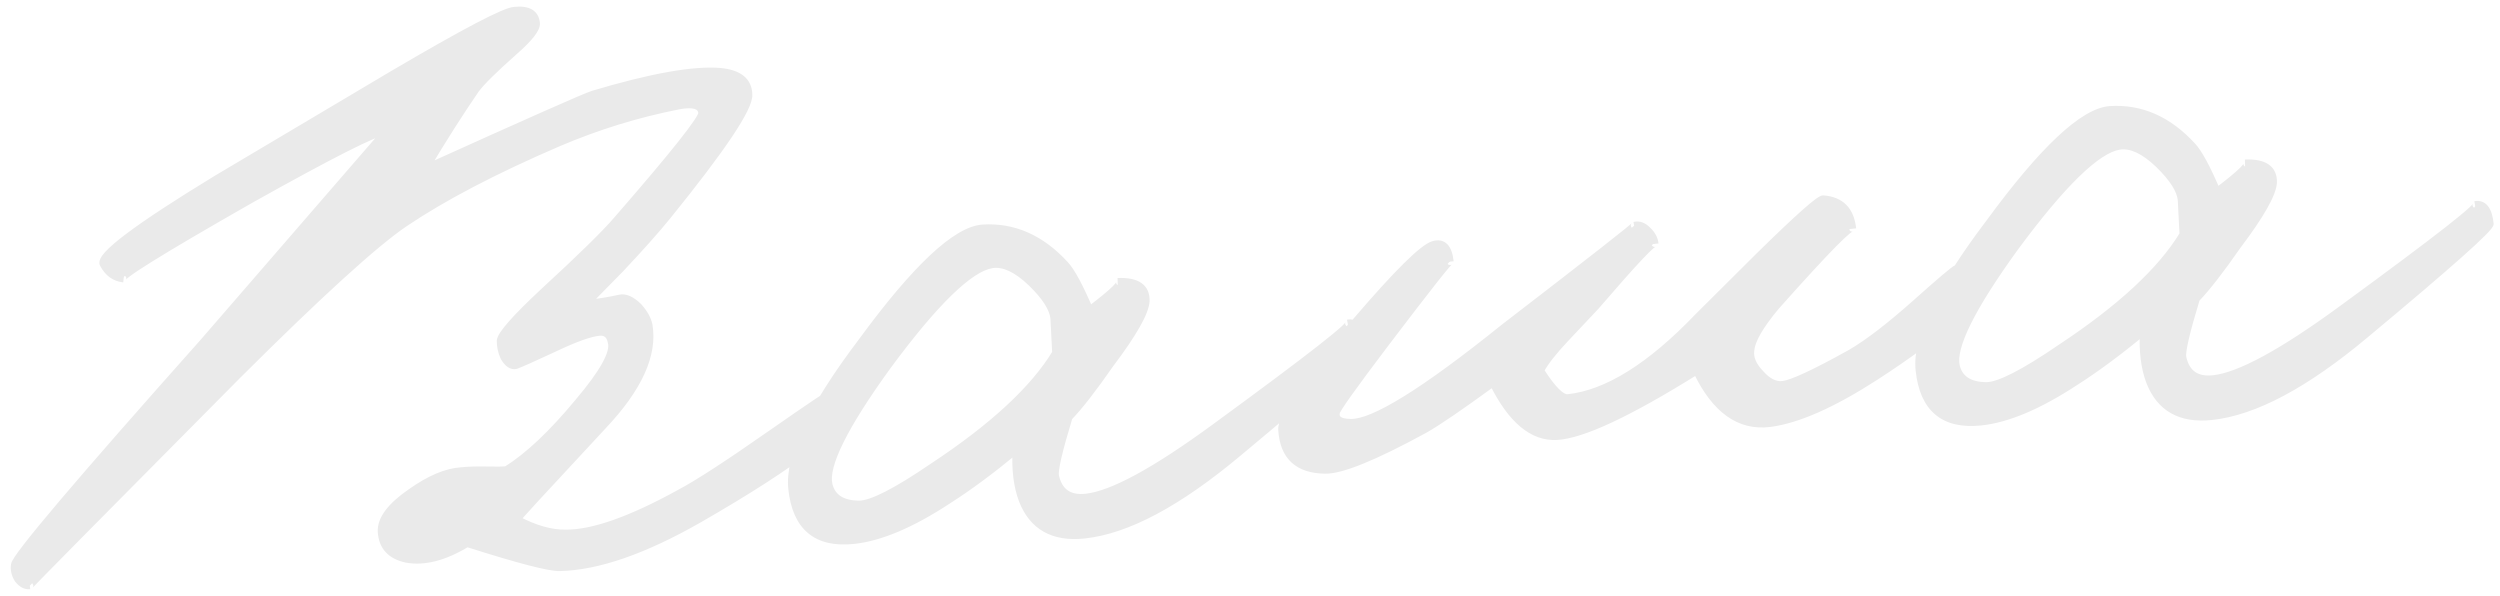 <?xml version="1.0" encoding="UTF-8"?> <svg xmlns="http://www.w3.org/2000/svg" width="214" height="51" viewBox="0 0 214 51" fill="none"><mask id="path-1-outside-1_585_2" maskUnits="userSpaceOnUse" x="-3.832" y="-17.037" width="219.153" height="73.194" fill="black"><rect fill="white" x="-3.832" y="-17.037" width="219.153" height="73.194"></rect><path d="M72.352 34.593C72.477 36.296 68.317 39.576 59.872 44.432C55.168 47.125 51.184 48.509 47.92 48.584C47.066 48.62 44.42 47.933 39.981 46.522C38.066 47.689 36.344 48.138 34.814 47.87C33.443 47.585 32.718 46.803 32.637 45.525C32.578 44.458 33.425 43.324 35.175 42.121C36.772 40.987 38.21 40.38 39.488 40.3C40.072 40.239 40.794 40.216 41.653 40.233C42.513 40.25 43.076 40.245 43.341 40.217C45.203 39.056 47.252 37.124 49.489 34.422C51.636 31.891 52.583 30.182 52.329 29.297C52.209 28.666 51.857 28.382 51.274 28.443C50.478 28.527 49.212 28.981 47.475 29.807C45.532 30.709 44.431 31.2 44.171 31.281C43.806 31.373 43.459 31.141 43.133 30.586C42.924 30.125 42.82 29.653 42.823 29.17C42.874 28.629 44.095 27.24 46.488 25.004C49.715 22.037 51.83 19.965 52.833 18.787C57.713 13.18 60.129 10.137 60.078 9.66C60.011 9.023 59.347 8.825 58.085 9.065C54.565 9.757 51.137 10.814 47.801 12.237C42.362 14.579 37.99 16.861 34.685 19.086C32.13 20.802 27.333 25.167 20.295 32.182C8.415 44.156 2.501 50.14 2.554 50.134C2.183 50.173 1.842 49.995 1.532 49.598C1.276 49.196 1.178 48.777 1.239 48.342C1.326 47.636 6.718 41.277 17.414 29.267L33.053 11.213C32.151 11.308 28.282 13.27 21.444 17.099C13.602 21.57 9.978 23.828 10.573 23.872C9.814 23.791 9.233 23.37 8.831 22.607C8.488 21.893 11.718 19.462 18.522 15.315L33.665 6.322C39.776 2.731 43.233 0.919 44.034 0.889C45.201 0.766 45.829 1.129 45.918 1.978C45.968 2.455 45.33 3.273 44.004 4.431C42.287 5.952 41.194 7.033 40.725 7.672C39.376 9.637 37.949 11.878 36.444 14.396C45.249 10.414 50.015 8.304 50.741 8.067C55.732 6.577 59.364 5.927 61.637 6.117C63.261 6.268 64.082 6.933 64.099 8.111C64.163 9.23 61.845 12.692 57.146 18.495C56.197 19.667 54.853 21.176 53.117 23.021L50.21 25.981C51.218 25.875 52.167 25.721 53.058 25.52C53.53 25.417 54.064 25.656 54.661 26.237C55.147 26.776 55.444 27.307 55.553 27.832C55.98 30.361 54.673 33.234 51.632 36.449C46.428 42.037 43.974 44.708 44.27 44.463C45.802 45.267 47.184 45.658 48.415 45.636C50.724 45.661 53.982 44.515 58.189 42.195C59.713 41.392 62.324 39.696 66.02 37.109C69.368 34.773 71.121 33.596 71.28 33.58C71.911 33.46 72.268 33.798 72.352 34.593ZM116.655 29.293C116.694 29.665 113.138 32.827 105.988 38.78C100.862 43.073 96.469 45.412 92.809 45.796C90.157 46.075 88.39 45.081 87.509 42.814C87.062 41.628 86.885 40.198 86.978 38.526C84.906 40.245 82.966 41.683 81.156 42.838C78.046 44.881 75.351 46.023 73.07 46.262C69.888 46.597 68.123 45.12 67.778 41.831C67.488 39.073 69.486 34.868 73.772 29.215C78.368 22.941 81.809 19.71 84.095 19.523C86.759 19.351 89.12 20.389 91.18 22.64C91.724 23.226 92.423 24.52 93.277 26.522C95.413 24.903 96.213 24.095 95.677 24.098C97.332 24.031 98.142 24.589 98.105 25.773C98.047 26.744 97.029 28.541 95.052 31.162C93.561 33.303 92.38 34.821 91.509 35.717C90.632 38.598 90.245 40.274 90.348 40.746C90.652 42.108 91.52 42.714 92.952 42.564C95.18 42.33 98.858 40.334 103.987 36.577C112.304 30.502 116.094 27.529 115.357 27.66C116.094 27.529 116.527 28.073 116.655 29.293ZM90.216 27.246C90.127 26.397 89.485 25.392 88.29 24.23C87.037 23.022 85.909 22.497 84.907 22.656C83.009 22.962 80.041 25.848 76.004 31.314C72.256 36.48 70.575 39.875 70.96 41.497C71.237 42.594 72.099 43.147 73.548 43.155C74.62 43.15 76.732 42.07 79.884 39.915C84.999 36.535 88.493 33.299 90.366 30.206L90.216 27.246ZM169.054 24.269C169.216 25.807 166.385 28.464 160.561 32.24C156.895 34.61 153.872 35.946 151.491 36.25C148.897 36.576 146.809 35.08 145.227 31.76C139.439 35.372 135.453 37.239 133.267 37.361C131.187 37.472 129.364 35.948 127.799 32.788C124.959 34.856 123.008 36.187 121.944 36.782C117.684 39.106 114.856 40.261 113.46 40.247C111.098 40.227 109.851 39.072 109.717 36.78C109.647 35.607 111.786 32.486 116.134 27.418C119.621 23.351 121.807 21.19 122.692 20.937C123.524 20.688 124.004 21.174 124.132 22.394C124.116 22.235 122.27 24.574 118.595 29.411C115.77 33.14 114.368 35.111 114.39 35.323C114.287 35.87 114.692 36.15 115.605 36.161C117.542 36.225 121.922 33.513 128.746 28.023C136.337 22.184 140.053 19.273 139.894 19.289C140.313 19.192 140.704 19.338 141.067 19.729C141.424 20.067 141.625 20.448 141.669 20.872C141.636 20.554 139.947 22.341 136.602 26.232C136.216 26.648 135.348 27.57 133.997 28.999C132.983 30.071 132.274 30.977 131.869 31.716C132.896 33.325 133.675 34.101 134.205 34.045C137.547 33.694 141.271 31.372 145.378 27.079L150.622 21.862C153.928 18.619 155.742 17.007 156.066 17.027C157.579 17.136 158.419 17.986 158.587 19.577C158.542 19.153 156.361 21.366 152.045 26.217C150.663 27.864 149.937 29.12 149.867 29.986C149.775 30.639 150.059 31.306 150.721 31.987C151.329 32.674 151.952 32.984 152.588 32.917C153.384 32.834 155.327 31.932 158.417 30.213C159.883 29.362 161.744 27.933 164 25.926C166.108 24.042 167.265 23.062 167.472 22.987C168.399 22.622 168.926 23.049 169.054 24.269ZM213.155 19.151C213.194 19.522 209.638 22.684 202.488 28.638C197.362 32.931 192.969 35.269 189.309 35.654C186.657 35.932 184.89 34.938 184.008 32.672C183.562 31.485 183.385 30.056 183.477 28.384C181.406 30.103 179.465 31.54 177.656 32.696C174.546 34.739 171.85 35.88 169.57 36.12C166.387 36.454 164.623 34.977 164.278 31.689C163.988 28.93 165.986 24.725 170.272 19.073C174.868 12.798 178.309 9.567 180.595 9.381C183.258 9.208 185.62 10.247 187.68 12.497C188.224 13.084 188.923 14.378 189.777 16.379C191.913 14.761 192.713 13.953 192.177 13.955C193.832 13.888 194.642 14.447 194.605 15.63C194.546 16.602 193.529 18.398 191.552 21.019C190.061 23.16 188.88 24.679 188.008 25.575C187.131 28.455 186.744 30.132 186.848 30.603C187.152 31.966 188.02 32.572 189.452 32.421C191.68 32.187 195.358 30.192 200.487 26.435C208.804 20.359 212.594 17.387 211.857 17.518C212.594 17.387 213.026 17.931 213.155 19.151ZM186.716 17.103C186.627 16.255 185.985 15.249 184.79 14.088C183.537 12.879 182.409 12.354 181.407 12.513C179.509 12.82 176.541 15.706 172.503 21.171C168.756 26.338 167.075 29.732 167.46 31.354C167.736 32.451 168.599 33.004 170.048 33.013C171.119 33.007 173.232 31.927 176.384 29.773C181.498 26.393 184.992 23.157 186.866 20.064L186.716 17.103Z"></path></mask><path d="M72.352 34.593C72.477 36.296 68.317 39.576 59.872 44.432C55.168 47.125 51.184 48.509 47.92 48.584C47.066 48.62 44.42 47.933 39.981 46.522C38.066 47.689 36.344 48.138 34.814 47.87C33.443 47.585 32.718 46.803 32.637 45.525C32.578 44.458 33.425 43.324 35.175 42.121C36.772 40.987 38.21 40.38 39.488 40.3C40.072 40.239 40.794 40.216 41.653 40.233C42.513 40.25 43.076 40.245 43.341 40.217C45.203 39.056 47.252 37.124 49.489 34.422C51.636 31.891 52.583 30.182 52.329 29.297C52.209 28.666 51.857 28.382 51.274 28.443C50.478 28.527 49.212 28.981 47.475 29.807C45.532 30.709 44.431 31.2 44.171 31.281C43.806 31.373 43.459 31.141 43.133 30.586C42.924 30.125 42.82 29.653 42.823 29.17C42.874 28.629 44.095 27.24 46.488 25.004C49.715 22.037 51.83 19.965 52.833 18.787C57.713 13.18 60.129 10.137 60.078 9.66C60.011 9.023 59.347 8.825 58.085 9.065C54.565 9.757 51.137 10.814 47.801 12.237C42.362 14.579 37.99 16.861 34.685 19.086C32.13 20.802 27.333 25.167 20.295 32.182C8.415 44.156 2.501 50.14 2.554 50.134C2.183 50.173 1.842 49.995 1.532 49.598C1.276 49.196 1.178 48.777 1.239 48.342C1.326 47.636 6.718 41.277 17.414 29.267L33.053 11.213C32.151 11.308 28.282 13.27 21.444 17.099C13.602 21.57 9.978 23.828 10.573 23.872C9.814 23.791 9.233 23.37 8.831 22.607C8.488 21.893 11.718 19.462 18.522 15.315L33.665 6.322C39.776 2.731 43.233 0.919 44.034 0.889C45.201 0.766 45.829 1.129 45.918 1.978C45.968 2.455 45.33 3.273 44.004 4.431C42.287 5.952 41.194 7.033 40.725 7.672C39.376 9.637 37.949 11.878 36.444 14.396C45.249 10.414 50.015 8.304 50.741 8.067C55.732 6.577 59.364 5.927 61.637 6.117C63.261 6.268 64.082 6.933 64.099 8.111C64.163 9.23 61.845 12.692 57.146 18.495C56.197 19.667 54.853 21.176 53.117 23.021L50.21 25.981C51.218 25.875 52.167 25.721 53.058 25.52C53.53 25.417 54.064 25.656 54.661 26.237C55.147 26.776 55.444 27.307 55.553 27.832C55.98 30.361 54.673 33.234 51.632 36.449C46.428 42.037 43.974 44.708 44.27 44.463C45.802 45.267 47.184 45.658 48.415 45.636C50.724 45.661 53.982 44.515 58.189 42.195C59.713 41.392 62.324 39.696 66.02 37.109C69.368 34.773 71.121 33.596 71.28 33.58C71.911 33.46 72.268 33.798 72.352 34.593ZM116.655 29.293C116.694 29.665 113.138 32.827 105.988 38.78C100.862 43.073 96.469 45.412 92.809 45.796C90.157 46.075 88.39 45.081 87.509 42.814C87.062 41.628 86.885 40.198 86.978 38.526C84.906 40.245 82.966 41.683 81.156 42.838C78.046 44.881 75.351 46.023 73.07 46.262C69.888 46.597 68.123 45.12 67.778 41.831C67.488 39.073 69.486 34.868 73.772 29.215C78.368 22.941 81.809 19.71 84.095 19.523C86.759 19.351 89.12 20.389 91.18 22.64C91.724 23.226 92.423 24.52 93.277 26.522C95.413 24.903 96.213 24.095 95.677 24.098C97.332 24.031 98.142 24.589 98.105 25.773C98.047 26.744 97.029 28.541 95.052 31.162C93.561 33.303 92.38 34.821 91.509 35.717C90.632 38.598 90.245 40.274 90.348 40.746C90.652 42.108 91.52 42.714 92.952 42.564C95.18 42.33 98.858 40.334 103.987 36.577C112.304 30.502 116.094 27.529 115.357 27.66C116.094 27.529 116.527 28.073 116.655 29.293ZM90.216 27.246C90.127 26.397 89.485 25.392 88.29 24.23C87.037 23.022 85.909 22.497 84.907 22.656C83.009 22.962 80.041 25.848 76.004 31.314C72.256 36.48 70.575 39.875 70.96 41.497C71.237 42.594 72.099 43.147 73.548 43.155C74.62 43.15 76.732 42.07 79.884 39.915C84.999 36.535 88.493 33.299 90.366 30.206L90.216 27.246ZM169.054 24.269C169.216 25.807 166.385 28.464 160.561 32.24C156.895 34.61 153.872 35.946 151.491 36.25C148.897 36.576 146.809 35.08 145.227 31.76C139.439 35.372 135.453 37.239 133.267 37.361C131.187 37.472 129.364 35.948 127.799 32.788C124.959 34.856 123.008 36.187 121.944 36.782C117.684 39.106 114.856 40.261 113.46 40.247C111.098 40.227 109.851 39.072 109.717 36.78C109.647 35.607 111.786 32.486 116.134 27.418C119.621 23.351 121.807 21.19 122.692 20.937C123.524 20.688 124.004 21.174 124.132 22.394C124.116 22.235 122.27 24.574 118.595 29.411C115.77 33.14 114.368 35.111 114.39 35.323C114.287 35.87 114.692 36.15 115.605 36.161C117.542 36.225 121.922 33.513 128.746 28.023C136.337 22.184 140.053 19.273 139.894 19.289C140.313 19.192 140.704 19.338 141.067 19.729C141.424 20.067 141.625 20.448 141.669 20.872C141.636 20.554 139.947 22.341 136.602 26.232C136.216 26.648 135.348 27.57 133.997 28.999C132.983 30.071 132.274 30.977 131.869 31.716C132.896 33.325 133.675 34.101 134.205 34.045C137.547 33.694 141.271 31.372 145.378 27.079L150.622 21.862C153.928 18.619 155.742 17.007 156.066 17.027C157.579 17.136 158.419 17.986 158.587 19.577C158.542 19.153 156.361 21.366 152.045 26.217C150.663 27.864 149.937 29.12 149.867 29.986C149.775 30.639 150.059 31.306 150.721 31.987C151.329 32.674 151.952 32.984 152.588 32.917C153.384 32.834 155.327 31.932 158.417 30.213C159.883 29.362 161.744 27.933 164 25.926C166.108 24.042 167.265 23.062 167.472 22.987C168.399 22.622 168.926 23.049 169.054 24.269ZM213.155 19.151C213.194 19.522 209.638 22.684 202.488 28.638C197.362 32.931 192.969 35.269 189.309 35.654C186.657 35.932 184.89 34.938 184.008 32.672C183.562 31.485 183.385 30.056 183.477 28.384C181.406 30.103 179.465 31.54 177.656 32.696C174.546 34.739 171.85 35.88 169.57 36.12C166.387 36.454 164.623 34.977 164.278 31.689C163.988 28.93 165.986 24.725 170.272 19.073C174.868 12.798 178.309 9.567 180.595 9.381C183.258 9.208 185.62 10.247 187.68 12.497C188.224 13.084 188.923 14.378 189.777 16.379C191.913 14.761 192.713 13.953 192.177 13.955C193.832 13.888 194.642 14.447 194.605 15.63C194.546 16.602 193.529 18.398 191.552 21.019C190.061 23.16 188.88 24.679 188.008 25.575C187.131 28.455 186.744 30.132 186.848 30.603C187.152 31.966 188.02 32.572 189.452 32.421C191.68 32.187 195.358 30.192 200.487 26.435C208.804 20.359 212.594 17.387 211.857 17.518C212.594 17.387 213.026 17.931 213.155 19.151ZM186.716 17.103C186.627 16.255 185.985 15.249 184.79 14.088C183.537 12.879 182.409 12.354 181.407 12.513C179.509 12.82 176.541 15.706 172.503 21.171C168.756 26.338 167.075 29.732 167.46 31.354C167.736 32.451 168.599 33.004 170.048 33.013C171.119 33.007 173.232 31.927 176.384 29.773C181.498 26.393 184.992 23.157 186.866 20.064L186.716 17.103Z" fill="#EAEAEA"></path><path d="M72.352 34.593L72.651 34.571L72.65 34.562L72.352 34.593ZM59.872 44.432L60.021 44.692L60.022 44.692L59.872 44.432ZM47.92 48.584L47.914 48.284L47.908 48.284L47.92 48.584ZM39.981 46.522L40.072 46.236L39.942 46.195L39.825 46.266L39.981 46.522ZM34.814 47.87L34.753 48.164L34.762 48.165L34.814 47.87ZM32.637 45.525L32.337 45.541L32.338 45.544L32.637 45.525ZM35.175 42.121L35.345 42.368L35.349 42.365L35.175 42.121ZM39.488 40.3L39.507 40.599L39.52 40.598L39.488 40.3ZM41.653 40.233L41.647 40.533L41.647 40.533L41.653 40.233ZM43.341 40.217L43.372 40.515L43.441 40.508L43.499 40.471L43.341 40.217ZM49.489 34.422L49.26 34.228L49.258 34.231L49.489 34.422ZM52.329 29.297L52.034 29.353L52.036 29.367L52.04 29.38L52.329 29.297ZM47.475 29.807L47.602 30.08L47.604 30.078L47.475 29.807ZM44.171 31.281L44.245 31.572L44.253 31.57L44.261 31.567L44.171 31.281ZM43.133 30.586L42.86 30.71L42.866 30.724L42.874 30.738L43.133 30.586ZM42.823 29.17L42.525 29.142L42.523 29.155L42.523 29.168L42.823 29.17ZM46.488 25.004L46.285 24.784L46.283 24.785L46.488 25.004ZM52.833 18.787L52.606 18.59L52.604 18.593L52.833 18.787ZM58.085 9.065L58.029 8.77L58.028 8.77L58.085 9.065ZM47.801 12.237L47.683 11.961L47.682 11.962L47.801 12.237ZM34.685 19.086L34.852 19.335L34.852 19.335L34.685 19.086ZM20.295 32.182L20.083 31.969L20.082 31.97L20.295 32.182ZM1.532 49.598L1.28 49.76L1.287 49.772L1.296 49.783L1.532 49.598ZM1.239 48.342L1.537 48.384L1.537 48.379L1.239 48.342ZM17.414 29.267L17.638 29.466L17.641 29.463L17.414 29.267ZM33.053 11.213L33.279 11.41L33.777 10.835L33.021 10.915L33.053 11.213ZM21.444 17.099L21.298 16.837L21.296 16.838L21.444 17.099ZM10.573 23.872L10.55 24.171L10.605 23.574L10.573 23.872ZM8.831 22.607L8.56 22.737L8.566 22.747L8.831 22.607ZM18.522 15.315L18.369 15.056L18.366 15.058L18.522 15.315ZM33.665 6.322L33.513 6.064L33.512 6.064L33.665 6.322ZM44.034 0.889L44.045 1.189L44.055 1.188L44.065 1.187L44.034 0.889ZM44.004 4.431L43.806 4.205L43.805 4.207L44.004 4.431ZM40.725 7.672L40.483 7.494L40.477 7.502L40.725 7.672ZM36.444 14.396L36.187 14.242L35.695 15.064L36.568 14.669L36.444 14.396ZM50.741 8.067L50.655 7.779L50.648 7.782L50.741 8.067ZM61.637 6.117L61.664 5.819L61.662 5.818L61.637 6.117ZM64.099 8.111L63.798 8.115L63.799 8.128L64.099 8.111ZM57.146 18.495L56.913 18.306L56.913 18.306L57.146 18.495ZM53.117 23.021L53.331 23.231L53.335 23.226L53.117 23.021ZM50.21 25.981L49.996 25.77L49.411 26.366L50.242 26.279L50.21 25.981ZM53.058 25.52L52.994 25.227L52.992 25.228L53.058 25.52ZM54.661 26.237L54.884 26.036L54.878 26.029L54.871 26.022L54.661 26.237ZM55.553 27.832L55.849 27.782L55.847 27.771L55.553 27.832ZM51.632 36.449L51.414 36.243L51.413 36.245L51.632 36.449ZM44.27 44.463L44.409 44.197L44.232 44.104L44.078 44.232L44.27 44.463ZM48.415 45.636L48.418 45.336L48.41 45.336L48.415 45.636ZM58.189 42.195L58.049 41.93L58.044 41.933L58.189 42.195ZM66.02 37.109L65.849 36.863L65.848 36.863L66.02 37.109ZM71.28 33.58L71.311 33.878L71.324 33.877L71.336 33.874L71.28 33.58ZM72.053 34.615C72.075 34.921 71.903 35.368 71.409 35.977C70.925 36.575 70.172 37.281 69.14 38.094C67.078 39.721 63.941 41.746 59.722 44.172L60.022 44.692C64.248 42.261 67.414 40.219 69.512 38.566C70.559 37.74 71.351 37.003 71.876 36.355C72.391 35.719 72.691 35.117 72.651 34.571L72.053 34.615ZM59.723 44.171C55.037 46.854 51.104 48.211 47.914 48.284L47.927 48.884C51.263 48.807 55.299 47.396 60.021 44.692L59.723 44.171ZM47.908 48.284C47.73 48.292 47.432 48.261 46.999 48.18C46.571 48.101 46.028 47.976 45.37 47.805C44.055 47.464 42.289 46.941 40.072 46.236L39.891 46.808C42.112 47.514 43.889 48.04 45.22 48.386C45.885 48.559 46.442 48.687 46.889 48.77C47.33 48.852 47.684 48.894 47.933 48.883L47.908 48.284ZM39.825 46.266C37.945 47.411 36.298 47.825 34.866 47.574L34.762 48.165C36.39 48.451 38.187 47.967 40.138 46.779L39.825 46.266ZM34.875 47.576C34.232 47.442 33.771 47.199 33.462 46.866C33.155 46.535 32.973 46.09 32.936 45.506L32.338 45.544C32.381 46.237 32.603 46.823 33.022 47.274C33.439 47.723 34.026 48.012 34.753 48.164L34.875 47.576ZM32.937 45.508C32.912 45.065 33.073 44.583 33.468 44.053C33.864 43.522 34.485 42.959 35.345 42.368L35.005 41.873C34.115 42.485 33.437 43.091 32.987 43.694C32.536 44.3 32.303 44.918 32.337 45.541L32.937 45.508ZM35.349 42.365C36.922 41.249 38.306 40.675 39.507 40.599L39.469 40C38.113 40.086 36.622 40.726 35.002 41.876L35.349 42.365ZM39.52 40.598C40.087 40.539 40.795 40.516 41.647 40.533L41.659 39.933C40.792 39.916 40.057 39.938 39.457 40.001L39.52 40.598ZM41.647 40.533C42.503 40.55 43.085 40.545 43.372 40.515L43.309 39.918C43.066 39.944 42.523 39.95 41.659 39.933L41.647 40.533ZM43.499 40.471C45.4 39.286 47.474 37.327 49.72 34.614L49.258 34.231C47.031 36.921 45.005 38.825 43.182 39.962L43.499 40.471ZM49.718 34.616C50.796 33.344 51.584 32.267 52.072 31.388C52.315 30.948 52.489 30.549 52.584 30.193C52.678 29.839 52.701 29.507 52.617 29.215L52.04 29.38C52.083 29.53 52.083 29.744 52.004 30.038C51.926 30.33 51.776 30.683 51.547 31.097C51.087 31.926 50.328 32.969 49.26 34.228L49.718 34.616ZM52.623 29.241C52.556 28.885 52.414 28.58 52.164 28.377C51.909 28.171 51.589 28.108 51.242 28.145L51.305 28.741C51.542 28.716 51.689 28.765 51.786 28.844C51.888 28.926 51.982 29.079 52.034 29.353L52.623 29.241ZM51.242 28.145C50.39 28.234 49.083 28.711 47.346 29.537L47.604 30.078C49.341 29.252 50.566 28.819 51.305 28.741L51.242 28.145ZM47.349 29.535C46.378 29.986 45.618 30.333 45.07 30.578C44.512 30.827 44.191 30.96 44.082 30.994L44.261 31.567C44.411 31.52 44.771 31.368 45.314 31.126C45.867 30.879 46.63 30.53 47.602 30.08L47.349 29.535ZM44.098 30.99C44.007 31.013 43.915 31.001 43.804 30.927C43.684 30.846 43.543 30.692 43.392 30.434L42.874 30.738C43.049 31.035 43.245 31.274 43.471 31.425C43.706 31.583 43.97 31.641 44.245 31.572L44.098 30.99ZM43.406 30.462C43.214 30.038 43.121 29.61 43.123 29.172L42.523 29.168C42.52 29.697 42.633 30.212 42.86 30.71L43.406 30.462ZM43.122 29.198C43.127 29.142 43.175 29.007 43.331 28.77C43.479 28.545 43.702 28.263 44.002 27.921C44.604 27.237 45.499 26.339 46.693 25.224L46.283 24.785C45.084 25.905 44.172 26.819 43.552 27.524C43.242 27.877 43 28.183 42.83 28.44C42.668 28.686 42.544 28.928 42.525 29.142L43.122 29.198ZM46.691 25.225C49.917 22.26 52.045 20.175 53.061 18.982L52.604 18.593C51.616 19.754 49.514 21.815 46.285 24.784L46.691 25.225ZM53.059 18.984C55.5 16.179 57.328 14.013 58.54 12.486C59.145 11.723 59.6 11.116 59.903 10.666C60.053 10.442 60.17 10.25 60.249 10.094C60.289 10.017 60.322 9.942 60.344 9.872C60.365 9.807 60.386 9.72 60.377 9.628L59.78 9.691C59.777 9.659 59.785 9.652 59.773 9.687C59.764 9.717 59.745 9.761 59.714 9.823C59.651 9.947 59.55 10.116 59.405 10.331C59.116 10.761 58.672 11.354 58.07 12.113C56.866 13.629 55.046 15.787 52.606 18.59L53.059 18.984ZM60.377 9.628C60.355 9.417 60.28 9.225 60.142 9.067C60.005 8.91 59.823 8.808 59.616 8.746C59.213 8.626 58.674 8.648 58.029 8.77L58.141 9.359C58.759 9.242 59.182 9.243 59.444 9.321C59.57 9.358 59.645 9.41 59.691 9.462C59.735 9.513 59.769 9.584 59.78 9.691L60.377 9.628ZM58.028 8.77C54.486 9.466 51.038 10.53 47.683 11.961L47.918 12.513C51.235 11.098 54.644 10.047 58.143 9.359L58.028 8.77ZM47.682 11.962C42.234 14.307 37.844 16.598 34.517 18.837L34.852 19.335C38.137 17.124 42.49 14.85 47.919 12.513L47.682 11.962ZM34.517 18.837C31.934 20.572 27.117 24.959 20.083 31.969L20.506 32.394C27.55 25.375 32.326 21.032 34.852 19.335L34.517 18.837ZM20.082 31.97C14.142 37.957 9.693 42.447 6.736 45.44C5.258 46.936 4.152 48.058 3.419 48.805C3.052 49.179 2.779 49.46 2.598 49.647C2.508 49.741 2.44 49.812 2.395 49.861C2.373 49.884 2.354 49.905 2.34 49.921C2.334 49.927 2.324 49.939 2.314 49.953C2.313 49.955 2.295 49.977 2.281 50.009C2.277 50.019 2.268 50.043 2.263 50.058C2.258 50.081 2.254 50.142 2.257 50.18C2.272 50.238 2.343 50.347 2.4 50.392C2.453 50.417 2.548 50.434 2.585 50.433L2.523 49.836C2.56 49.834 2.655 49.852 2.708 49.877C2.765 49.921 2.835 50.031 2.85 50.088C2.854 50.126 2.849 50.187 2.844 50.21C2.84 50.224 2.831 50.248 2.827 50.258C2.818 50.276 2.81 50.29 2.807 50.294C2.803 50.301 2.799 50.305 2.798 50.308C2.792 50.315 2.789 50.319 2.793 50.314C2.799 50.307 2.812 50.292 2.833 50.27C2.875 50.225 2.94 50.157 3.03 50.064C3.209 49.878 3.481 49.599 3.847 49.225C4.579 48.479 5.684 47.357 7.163 45.861C10.119 42.869 14.568 38.38 20.508 32.393L20.082 31.97ZM2.523 49.836C2.289 49.861 2.04 49.76 1.769 49.413L1.296 49.783C1.645 50.229 2.077 50.486 2.585 50.433L2.523 49.836ZM1.785 49.437C1.563 49.09 1.486 48.742 1.537 48.384L0.942 48.3C0.87 48.813 0.988 49.303 1.28 49.76L1.785 49.437ZM1.537 48.379C1.535 48.394 1.537 48.37 1.583 48.284C1.623 48.208 1.685 48.107 1.77 47.979C1.941 47.722 2.195 47.376 2.536 46.936C3.217 46.058 4.23 44.826 5.577 43.237C8.27 40.061 12.29 35.471 17.638 29.466L17.19 29.067C11.841 35.073 7.818 39.667 5.119 42.849C3.771 44.44 2.751 45.68 2.062 46.569C1.718 47.012 1.453 47.372 1.271 47.646C1.18 47.782 1.106 47.902 1.053 48.003C1.005 48.093 0.954 48.202 0.942 48.305L1.537 48.379ZM17.641 29.463L33.279 11.41L32.826 11.017L17.187 29.07L17.641 29.463ZM33.021 10.915C32.743 10.944 32.292 11.104 31.701 11.359C31.097 11.619 30.308 11.996 29.339 12.488C27.398 13.472 24.718 14.922 21.298 16.837L21.591 17.36C25.008 15.447 27.681 14.001 29.61 13.023C30.575 12.534 31.351 12.163 31.939 11.91C32.541 11.65 32.911 11.53 33.084 11.511L33.021 10.915ZM21.296 16.838C17.374 19.074 14.503 20.759 12.686 21.891C11.78 22.456 11.127 22.888 10.736 23.185C10.548 23.328 10.395 23.459 10.31 23.569C10.287 23.599 10.261 23.637 10.241 23.683C10.223 23.727 10.197 23.805 10.217 23.899C10.24 24.008 10.31 24.083 10.384 24.124C10.448 24.159 10.511 24.169 10.55 24.171L10.595 23.573C10.598 23.573 10.632 23.575 10.675 23.599C10.728 23.628 10.786 23.688 10.804 23.776C10.82 23.851 10.799 23.905 10.793 23.919C10.785 23.937 10.779 23.942 10.785 23.935C10.816 23.895 10.909 23.808 11.099 23.663C11.466 23.384 12.098 22.964 13.003 22.4C14.81 21.274 17.672 19.595 21.593 17.359L21.296 16.838ZM10.605 23.574C9.959 23.505 9.459 23.154 9.096 22.468L8.566 22.747C9.007 23.585 9.668 24.077 10.541 24.171L10.605 23.574ZM9.102 22.477C9.117 22.509 9.087 22.499 9.14 22.389C9.19 22.285 9.293 22.14 9.465 21.952C9.807 21.58 10.373 21.093 11.177 20.488C12.78 19.282 15.278 17.643 18.678 15.571L18.366 15.058C14.962 17.133 12.443 18.784 10.816 20.009C10.004 20.619 9.402 21.133 9.023 21.547C8.834 21.752 8.687 21.947 8.6 22.129C8.515 22.305 8.46 22.527 8.561 22.737L9.102 22.477ZM18.675 15.572L33.818 6.58L33.512 6.064L18.369 15.057L18.675 15.572ZM33.817 6.581C36.871 4.786 39.258 3.438 40.98 2.536C41.841 2.084 42.532 1.747 43.054 1.521C43.315 1.408 43.531 1.325 43.702 1.269C43.878 1.212 43.987 1.191 44.045 1.189L44.022 0.589C43.88 0.594 43.706 0.637 43.516 0.698C43.321 0.762 43.087 0.853 42.816 0.97C42.274 1.205 41.568 1.55 40.701 2.004C38.967 2.913 36.57 4.267 33.513 6.064L33.817 6.581ZM44.065 1.187C44.621 1.129 44.995 1.193 45.23 1.329C45.445 1.453 45.583 1.661 45.62 2.009L46.216 1.946C46.164 1.446 45.943 1.048 45.53 0.809C45.137 0.582 44.613 0.526 44.002 0.59L44.065 1.187ZM45.62 2.009C45.624 2.056 45.615 2.141 45.553 2.276C45.493 2.409 45.391 2.571 45.24 2.765C44.938 3.152 44.464 3.631 43.806 4.205L44.201 4.657C44.87 4.073 45.377 3.564 45.714 3.134C45.882 2.918 46.013 2.714 46.1 2.524C46.185 2.335 46.236 2.138 46.216 1.946L45.62 2.009ZM43.805 4.207C42.091 5.725 40.974 6.825 40.483 7.494L40.967 7.849C41.414 7.24 42.482 6.18 44.203 4.656L43.805 4.207ZM40.477 7.502C39.124 9.473 37.694 11.72 36.187 14.242L36.702 14.55C38.204 12.036 39.627 9.8 40.972 7.842L40.477 7.502ZM36.568 14.669C40.97 12.678 44.362 11.156 46.744 10.101C49.136 9.042 50.49 8.465 50.834 8.352L50.648 7.782C50.266 7.907 48.874 8.502 46.501 9.553C44.117 10.608 40.723 12.132 36.32 14.123L36.568 14.669ZM50.827 8.354C55.817 6.865 59.401 6.231 61.612 6.416L61.662 5.818C59.328 5.623 55.648 6.289 50.655 7.78L50.827 8.354ZM61.609 6.416C62.392 6.489 62.936 6.682 63.282 6.962C63.614 7.231 63.791 7.604 63.799 8.115L64.398 8.107C64.389 7.44 64.147 6.891 63.66 6.496C63.184 6.111 62.506 5.897 61.664 5.819L61.609 6.416ZM63.799 8.128C63.81 8.322 63.712 8.686 63.431 9.257C63.157 9.813 62.735 10.519 62.159 11.38C61.008 13.099 59.26 15.407 56.913 18.306L57.379 18.683C59.731 15.779 61.491 13.455 62.658 11.713C63.24 10.843 63.679 10.112 63.969 9.522C64.251 8.948 64.419 8.459 64.398 8.094L63.799 8.128ZM56.913 18.306C55.97 19.47 54.633 20.972 52.898 22.815L53.335 23.226C55.074 21.379 56.423 19.864 57.379 18.683L56.913 18.306ZM52.903 22.81L49.996 25.77L50.424 26.191L53.331 23.231L52.903 22.81ZM50.242 26.279C51.26 26.172 52.221 26.017 53.124 25.813L52.992 25.228C52.114 25.426 51.176 25.577 50.179 25.682L50.242 26.279ZM53.122 25.814C53.441 25.744 53.875 25.89 54.452 26.452L54.871 26.022C54.253 25.421 53.618 25.091 52.994 25.227L53.122 25.814ZM54.439 26.438C54.901 26.95 55.165 27.436 55.259 27.893L55.847 27.771C55.724 27.179 55.394 26.601 54.884 26.036L54.439 26.438ZM55.257 27.882C55.66 30.268 54.436 33.048 51.414 36.243L51.85 36.655C54.91 33.42 56.3 30.455 55.849 27.782L55.257 27.882ZM51.413 36.245C48.811 39.039 46.895 41.104 45.667 42.441C45.054 43.109 44.611 43.596 44.339 43.901C44.205 44.052 44.108 44.163 44.054 44.229C44.041 44.246 44.028 44.263 44.017 44.278C44.013 44.283 43.986 44.319 43.968 44.363C43.963 44.375 43.95 44.41 43.947 44.457C43.944 44.5 43.947 44.631 44.069 44.72C44.177 44.799 44.287 44.777 44.312 44.771C44.349 44.763 44.376 44.75 44.386 44.745C44.424 44.725 44.455 44.699 44.461 44.694L44.078 44.232C44.066 44.242 44.084 44.225 44.114 44.21C44.122 44.206 44.148 44.193 44.184 44.185C44.207 44.18 44.316 44.158 44.423 44.236C44.545 44.325 44.548 44.455 44.545 44.497C44.542 44.543 44.529 44.577 44.525 44.587C44.51 44.623 44.491 44.646 44.501 44.632C44.504 44.628 44.51 44.62 44.521 44.607C44.565 44.553 44.652 44.451 44.788 44.3C45.056 43.998 45.496 43.514 46.109 42.847C47.336 41.512 49.25 39.448 51.852 36.654L51.413 36.245ZM44.13 44.728C45.69 45.547 47.123 45.959 48.42 45.936L48.41 45.336C47.245 45.357 45.914 44.987 44.409 44.197L44.13 44.728ZM48.412 45.936C50.803 45.962 54.12 44.781 58.334 42.458L58.044 41.933C53.843 44.248 50.644 45.361 48.418 45.336L48.412 45.936ZM58.329 42.461C59.872 41.647 62.497 39.941 66.192 37.355L65.848 36.863C62.151 39.451 59.555 41.136 58.049 41.93L58.329 42.461ZM66.192 37.355C67.865 36.187 69.139 35.31 70.013 34.724C70.45 34.43 70.786 34.211 71.021 34.064C71.138 33.991 71.228 33.938 71.29 33.903C71.322 33.886 71.343 33.876 71.355 33.87C71.379 33.859 71.355 33.874 71.311 33.878L71.249 33.282C71.186 33.288 71.129 33.313 71.108 33.323C71.076 33.338 71.039 33.357 71.001 33.378C70.924 33.42 70.824 33.48 70.703 33.555C70.46 33.707 70.118 33.931 69.679 34.225C68.8 34.815 67.523 35.695 65.849 36.863L66.192 37.355ZM71.336 33.874C71.589 33.827 71.727 33.878 71.815 33.961C71.918 34.058 72.015 34.256 72.054 34.625L72.65 34.562C72.605 34.135 72.482 33.766 72.227 33.525C71.958 33.271 71.602 33.213 71.224 33.285L71.336 33.874ZM105.988 38.78L105.796 38.55L105.796 38.55L105.988 38.78ZM87.509 42.814L87.228 42.92L87.229 42.923L87.509 42.814ZM86.978 38.526L87.277 38.543L87.315 37.856L86.786 38.295L86.978 38.526ZM81.156 42.838L80.995 42.585L80.992 42.587L81.156 42.838ZM73.772 29.215L74.011 29.397L74.014 29.393L73.772 29.215ZM84.095 19.523L84.076 19.224L84.071 19.224L84.095 19.523ZM91.18 22.64L90.959 22.842L90.96 22.844L91.18 22.64ZM93.277 26.522L93.001 26.64L93.152 26.993L93.458 26.761L93.277 26.522ZM95.677 24.098L95.665 23.798L95.678 24.398L95.677 24.098ZM98.105 25.773L98.405 25.791L98.405 25.782L98.105 25.773ZM95.052 31.162L94.812 30.981L94.806 30.99L95.052 31.162ZM91.509 35.717L91.294 35.508L91.243 35.56L91.222 35.63L91.509 35.717ZM90.348 40.746L90.055 40.81L90.055 40.811L90.348 40.746ZM103.987 36.577L103.81 36.335L103.81 36.335L103.987 36.577ZM90.216 27.246L90.516 27.231L90.515 27.223L90.514 27.214L90.216 27.246ZM88.29 24.23L88.499 24.015L88.499 24.015L88.29 24.23ZM84.907 22.656L84.86 22.359L84.859 22.359L84.907 22.656ZM76.004 31.314L75.762 31.135L75.761 31.138L76.004 31.314ZM70.96 41.497L70.668 41.566L70.669 41.57L70.96 41.497ZM73.548 43.155L73.546 43.455L73.549 43.455L73.548 43.155ZM79.884 39.915L79.718 39.665L79.715 39.667L79.884 39.915ZM90.366 30.206L90.623 30.362L90.671 30.283L90.666 30.191L90.366 30.206ZM116.357 29.325C116.352 29.276 116.363 29.244 116.364 29.24C116.366 29.233 116.367 29.235 116.36 29.247C116.345 29.272 116.317 29.314 116.267 29.375C116.17 29.497 116.015 29.665 115.798 29.884C115.365 30.319 114.706 30.93 113.818 31.719C112.044 33.297 109.371 35.574 105.796 38.55L106.18 39.011C109.756 36.034 112.435 33.752 114.217 32.168C115.107 31.376 115.777 30.755 116.223 30.307C116.445 30.083 116.618 29.897 116.735 29.751C116.793 29.679 116.844 29.609 116.881 29.544C116.899 29.512 116.918 29.474 116.932 29.433C116.945 29.395 116.961 29.334 116.953 29.262L116.357 29.325ZM105.796 38.55C100.683 42.832 96.347 45.123 92.778 45.498L92.841 46.095C96.591 45.7 101.041 43.314 106.181 39.01L105.796 38.55ZM92.778 45.498C91.495 45.633 90.457 45.457 89.642 44.998C88.831 44.542 88.209 43.788 87.788 42.705L87.229 42.923C87.69 44.108 88.393 44.984 89.348 45.521C90.3 46.057 91.472 46.239 92.841 46.095L92.778 45.498ZM87.789 42.708C87.362 41.571 87.186 40.186 87.277 38.543L86.678 38.51C86.584 40.211 86.763 41.684 87.228 42.92L87.789 42.708ZM86.786 38.295C84.722 40.008 82.791 41.438 80.995 42.585L81.318 43.091C83.14 41.928 85.09 40.482 87.169 38.757L86.786 38.295ZM80.992 42.587C77.899 44.619 75.251 45.731 73.039 45.964L73.101 46.561C75.451 46.314 78.193 45.144 81.321 43.089L80.992 42.587ZM73.039 45.964C71.496 46.126 70.351 45.844 69.553 45.175C68.752 44.505 68.244 43.401 68.076 41.8L67.479 41.862C67.657 43.55 68.204 44.829 69.168 45.635C70.133 46.444 71.462 46.733 73.101 46.561L73.039 45.964ZM68.076 41.8C67.94 40.501 68.34 38.82 69.33 36.737C70.317 34.66 71.875 32.214 74.011 29.397L73.533 29.034C71.383 31.869 69.799 34.352 68.788 36.48C67.779 38.602 67.326 40.403 67.479 41.862L68.076 41.8ZM74.014 29.393C76.307 26.262 78.304 23.902 80.005 22.305C81.72 20.695 83.086 19.907 84.12 19.822L84.071 19.224C82.818 19.326 81.321 20.247 79.594 21.868C77.855 23.501 75.833 25.894 73.53 29.038L74.014 29.393ZM84.115 19.823C86.674 19.657 88.95 20.648 90.959 22.842L91.401 22.437C89.29 20.131 86.844 19.044 84.076 19.224L84.115 19.823ZM90.96 22.844C91.464 23.387 92.145 24.633 93.001 26.64L93.553 26.404C92.701 24.407 91.985 23.066 91.4 22.436L90.96 22.844ZM93.458 26.761C94.527 25.951 95.276 25.333 95.692 24.913C95.797 24.807 95.886 24.709 95.954 24.62C96.019 24.535 96.081 24.44 96.114 24.341C96.146 24.242 96.169 24.062 96.026 23.922C95.912 23.808 95.759 23.797 95.675 23.798L95.678 24.398C95.729 24.398 95.668 24.411 95.604 24.348C95.565 24.309 95.545 24.26 95.54 24.216C95.535 24.178 95.543 24.155 95.543 24.154C95.544 24.152 95.541 24.16 95.53 24.18C95.519 24.198 95.502 24.223 95.479 24.254C95.431 24.316 95.361 24.395 95.266 24.491C94.882 24.878 94.164 25.474 93.096 26.283L93.458 26.761ZM95.689 24.398C96.492 24.365 97.03 24.489 97.355 24.713C97.658 24.922 97.821 25.25 97.806 25.764L98.405 25.782C98.426 25.113 98.203 24.569 97.696 24.22C97.212 23.886 96.517 23.764 95.665 23.798L95.689 24.398ZM97.806 25.755C97.781 26.167 97.543 26.808 97.037 27.701C96.537 28.583 95.797 29.676 94.812 30.981L95.291 31.342C96.284 30.027 97.041 28.911 97.559 27.997C98.071 27.094 98.371 26.35 98.405 25.791L97.806 25.755ZM94.806 30.99C93.316 33.129 92.147 34.63 91.294 35.508L91.724 35.926C92.613 35.012 93.805 33.476 95.298 31.333L94.806 30.99ZM91.222 35.63C90.782 37.073 90.464 38.219 90.269 39.067C90.171 39.491 90.102 39.845 90.065 40.127C90.029 40.398 90.017 40.637 90.055 40.81L90.641 40.682C90.627 40.619 90.625 40.472 90.66 40.206C90.694 39.95 90.757 39.617 90.853 39.202C91.044 38.374 91.358 37.242 91.796 35.804L91.222 35.63ZM90.055 40.811C90.218 41.542 90.542 42.11 91.055 42.468C91.567 42.825 92.222 42.942 92.984 42.862L92.921 42.265C92.251 42.336 91.755 42.225 91.399 41.976C91.044 41.728 90.782 41.312 90.641 40.681L90.055 40.811ZM92.984 42.862C94.157 42.739 95.676 42.158 97.525 41.155C99.38 40.149 101.594 38.702 104.164 36.819L103.81 36.335C101.251 38.209 99.061 39.639 97.239 40.628C95.409 41.62 93.975 42.154 92.921 42.265L92.984 42.862ZM104.164 36.82C108.323 33.781 111.353 31.517 113.253 30.027C114.2 29.284 114.874 28.728 115.265 28.363C115.453 28.189 115.603 28.034 115.677 27.913C115.697 27.881 115.722 27.834 115.736 27.777C115.75 27.723 115.763 27.613 115.692 27.506C115.62 27.397 115.512 27.368 115.454 27.36C115.395 27.352 115.342 27.358 115.305 27.365L115.41 27.956C115.419 27.954 115.402 27.958 115.372 27.954C115.343 27.95 115.254 27.93 115.193 27.838C115.132 27.747 115.147 27.659 115.154 27.633C115.161 27.604 115.171 27.591 115.165 27.6C115.141 27.64 115.051 27.743 114.857 27.924C114.485 28.27 113.829 28.812 112.882 29.555C110.991 31.038 107.968 33.297 103.81 36.335L104.164 36.82ZM115.41 27.956C115.553 27.93 115.665 27.94 115.753 27.971C115.84 28.002 115.922 28.059 116 28.157C116.162 28.362 116.295 28.734 116.357 29.325L116.953 29.262C116.887 28.633 116.739 28.123 116.469 27.784C116.33 27.609 116.158 27.478 115.953 27.406C115.749 27.333 115.529 27.325 115.305 27.365L115.41 27.956ZM90.514 27.214C90.414 26.255 89.703 25.186 88.499 24.015L88.081 24.446C89.267 25.598 89.84 26.54 89.918 27.277L90.514 27.214ZM88.499 24.015C87.225 22.786 86.005 22.178 84.86 22.359L84.954 22.952C85.814 22.816 86.849 23.257 88.082 24.447L88.499 24.015ZM84.859 22.359C83.811 22.529 82.536 23.389 81.048 24.835C79.548 26.294 77.785 28.397 75.762 31.135L76.245 31.492C78.259 28.765 79.999 26.692 81.467 25.265C82.947 23.826 84.106 23.089 84.955 22.952L84.859 22.359ZM75.761 31.138C73.883 33.727 72.515 35.882 71.663 37.601C71.238 38.461 70.937 39.219 70.769 39.873C70.6 40.523 70.556 41.094 70.668 41.566L71.252 41.427C71.172 41.089 71.193 40.626 71.349 40.023C71.504 39.423 71.786 38.705 72.201 37.868C73.031 36.192 74.377 34.067 76.246 31.49L75.761 31.138ZM70.669 41.57C70.824 42.184 71.15 42.665 71.652 42.987C72.147 43.304 72.787 43.451 73.546 43.455L73.55 42.855C72.859 42.851 72.344 42.717 71.976 42.482C71.616 42.251 71.373 41.906 71.251 41.423L70.669 41.57ZM73.549 43.455C74.162 43.452 75.013 43.15 76.072 42.608C77.144 42.06 78.472 41.244 80.053 40.163L79.715 39.667C78.144 40.741 76.839 41.542 75.799 42.074C74.746 42.613 74.005 42.853 73.546 42.855L73.549 43.455ZM80.049 40.166C85.179 36.776 88.716 33.51 90.623 30.362L90.11 30.051C88.27 33.088 84.819 36.295 79.719 39.665L80.049 40.166ZM90.666 30.191L90.516 27.231L89.916 27.261L90.067 30.221L90.666 30.191ZM160.561 32.24L160.724 32.492L160.724 32.492L160.561 32.24ZM151.491 36.25L151.528 36.548L151.528 36.548L151.491 36.25ZM145.227 31.76L145.498 31.631L145.353 31.328L145.068 31.506L145.227 31.76ZM133.267 37.361L133.283 37.661L133.284 37.661L133.267 37.361ZM127.799 32.788L128.068 32.654L127.91 32.336L127.622 32.545L127.799 32.788ZM121.944 36.782L122.088 37.045L122.091 37.043L121.944 36.782ZM113.46 40.247L113.463 39.947L113.463 39.947L113.46 40.247ZM109.717 36.78L110.017 36.762L110.016 36.762L109.717 36.78ZM116.134 27.418L116.361 27.613L116.361 27.613L116.134 27.418ZM122.692 20.937L122.775 21.225L122.778 21.224L122.692 20.937ZM118.595 29.411L118.357 29.23L118.356 29.23L118.595 29.411ZM114.39 35.323L114.685 35.379L114.693 35.336L114.689 35.292L114.39 35.323ZM115.605 36.161L115.615 35.861L115.608 35.861L115.605 36.161ZM128.746 28.023L128.563 27.785L128.558 27.789L128.746 28.023ZM139.894 19.289L139.826 18.997L139.925 19.588L139.894 19.289ZM141.067 19.729L140.847 19.933L140.853 19.941L140.86 19.947L141.067 19.729ZM136.602 26.232L136.822 26.436L136.829 26.427L136.602 26.232ZM133.997 28.999L134.215 29.205L134.215 29.205L133.997 28.999ZM131.869 31.716L131.606 31.572L131.521 31.728L131.616 31.878L131.869 31.716ZM145.378 27.079L145.167 26.866L145.162 26.871L145.378 27.079ZM150.622 21.862L150.412 21.648L150.41 21.649L150.622 21.862ZM156.066 17.027L156.088 16.727L156.084 16.727L156.066 17.027ZM152.045 26.217L151.821 26.018L151.815 26.024L152.045 26.217ZM149.867 29.986L150.164 30.027L150.165 30.019L150.166 30.01L149.867 29.986ZM150.721 31.987L150.945 31.788L150.936 31.778L150.721 31.987ZM158.417 30.213L158.563 30.475L158.568 30.473L158.417 30.213ZM164 25.926L164.199 26.15L164.2 26.15L164 25.926ZM167.472 22.987L167.575 23.269L167.582 23.266L167.472 22.987ZM168.756 24.3C168.786 24.587 168.679 24.971 168.361 25.471C168.046 25.966 167.545 26.541 166.847 27.196C165.451 28.507 163.304 30.104 160.398 31.988L160.724 32.492C163.641 30.6 165.823 28.981 167.258 27.634C167.975 26.961 168.515 26.347 168.868 25.793C169.217 25.244 169.403 24.719 169.353 24.237L168.756 24.3ZM160.398 31.988C156.744 34.35 153.766 35.657 151.453 35.953L151.528 36.548C153.977 36.235 157.046 34.869 160.724 32.492L160.398 31.988ZM151.453 35.953C150.23 36.106 149.136 35.832 148.154 35.129C147.166 34.42 146.276 33.264 145.498 31.631L144.956 31.889C145.76 33.576 146.706 34.828 147.805 35.616C148.911 36.409 150.158 36.72 151.528 36.548L151.453 35.953ZM145.068 31.506C142.18 33.308 139.747 34.671 137.769 35.597C135.782 36.528 134.283 37.004 133.25 37.062L133.284 37.661C134.437 37.596 136.023 37.077 138.023 36.141C140.032 35.2 142.487 33.824 145.386 32.015L145.068 31.506ZM133.251 37.062C131.36 37.163 129.62 35.788 128.068 32.654L127.53 32.921C129.109 36.108 131.014 37.782 133.283 37.661L133.251 37.062ZM127.622 32.545C124.781 34.615 122.843 35.935 121.798 36.52L122.091 37.043C123.172 36.439 125.138 35.097 127.975 33.03L127.622 32.545ZM121.801 36.518C119.675 37.678 117.914 38.542 116.514 39.114C115.104 39.69 114.096 39.954 113.463 39.947L113.457 40.547C114.22 40.555 115.324 40.248 116.741 39.669C118.17 39.086 119.953 38.21 122.088 37.045L121.801 36.518ZM113.463 39.947C112.327 39.938 111.508 39.656 110.957 39.145C110.407 38.636 110.08 37.858 110.017 36.762L109.418 36.797C109.487 37.993 109.851 38.939 110.549 39.586C111.246 40.231 112.231 40.537 113.457 40.547L113.463 39.947ZM110.016 36.762C110.004 36.55 110.094 36.194 110.349 35.665C110.599 35.148 110.986 34.503 111.516 33.729C112.577 32.182 114.19 30.144 116.361 27.613L115.906 27.222C113.73 29.76 112.1 31.817 111.021 33.39C110.483 34.176 110.077 34.849 109.809 35.405C109.546 35.949 109.395 36.423 109.418 36.797L110.016 36.762ZM116.361 27.613C118.103 25.582 119.515 24.032 120.6 22.961C121.142 22.424 121.598 22.012 121.97 21.72C122.35 21.422 122.613 21.271 122.775 21.225L122.609 20.648C122.328 20.729 121.987 20.944 121.599 21.249C121.203 21.56 120.728 21.99 120.178 22.534C119.076 23.622 117.652 25.186 115.906 27.222L116.361 27.613ZM122.778 21.224C123.121 21.122 123.323 21.184 123.463 21.326C123.629 21.494 123.772 21.835 123.834 22.425L124.431 22.363C124.364 21.733 124.203 21.221 123.889 20.904C123.549 20.56 123.095 20.503 122.606 20.649L122.778 21.224ZM124.431 22.363C124.427 22.325 124.412 22.252 124.352 22.186C124.285 22.113 124.199 22.088 124.132 22.087C124.032 22.084 123.959 22.133 123.949 22.139C123.903 22.168 123.86 22.207 123.83 22.237C123.761 22.305 123.666 22.411 123.549 22.548C123.312 22.825 122.962 23.258 122.5 23.843C121.575 25.015 120.194 26.811 118.357 29.23L118.834 29.593C120.671 27.174 122.05 25.382 122.971 24.215C123.432 23.631 123.776 23.206 124.005 22.938C124.121 22.802 124.201 22.714 124.25 22.666C124.279 22.637 124.282 22.639 124.267 22.648C124.261 22.651 124.248 22.659 124.229 22.667C124.213 22.673 124.173 22.688 124.119 22.686C124.056 22.685 123.973 22.662 123.908 22.59C123.851 22.527 123.837 22.459 123.834 22.425L124.431 22.363ZM118.356 29.23C116.943 31.095 115.884 32.523 115.18 33.512C114.829 34.006 114.564 34.394 114.387 34.674C114.299 34.813 114.23 34.931 114.182 35.024C114.158 35.071 114.136 35.117 114.121 35.161C114.109 35.193 114.083 35.268 114.092 35.355L114.689 35.292C114.695 35.351 114.677 35.387 114.685 35.364C114.689 35.354 114.698 35.333 114.716 35.298C114.751 35.228 114.81 35.128 114.894 34.995C115.062 34.729 115.32 34.351 115.669 33.86C116.368 32.878 117.422 31.456 118.835 29.592L118.356 29.23ZM114.096 35.267C114.062 35.443 114.066 35.62 114.126 35.786C114.188 35.955 114.3 36.089 114.446 36.19C114.724 36.382 115.129 36.455 115.601 36.461L115.608 35.861C115.168 35.855 114.913 35.783 114.787 35.696C114.73 35.657 114.704 35.618 114.69 35.581C114.675 35.54 114.667 35.477 114.685 35.379L114.096 35.267ZM115.595 36.461C116.143 36.479 116.828 36.302 117.632 35.965C118.441 35.626 119.398 35.112 120.501 34.43C122.706 33.064 125.518 31.005 128.934 28.256L128.558 27.789C125.15 30.531 122.36 32.573 120.185 33.92C119.097 34.593 118.17 35.089 117.4 35.412C116.624 35.737 116.034 35.875 115.615 35.861L115.595 36.461ZM128.929 28.26C132.725 25.341 135.552 23.153 137.411 21.696C138.341 20.968 139.029 20.422 139.476 20.058C139.699 19.877 139.865 19.739 139.971 19.645C140.022 19.6 140.067 19.558 140.098 19.525C140.107 19.516 140.142 19.479 140.166 19.43C140.173 19.416 140.187 19.387 140.194 19.348C140.201 19.311 140.207 19.236 140.166 19.155C140.12 19.065 140.043 19.02 139.982 19.002C139.928 18.986 139.884 18.989 139.863 18.991L139.925 19.588C139.907 19.59 139.864 19.593 139.812 19.577C139.753 19.56 139.677 19.516 139.631 19.427C139.591 19.347 139.597 19.273 139.604 19.238C139.611 19.201 139.623 19.175 139.629 19.162C139.648 19.124 139.671 19.103 139.659 19.116C139.649 19.126 139.624 19.151 139.574 19.195C139.477 19.281 139.319 19.413 139.098 19.593C138.655 19.953 137.97 20.497 137.041 21.224C135.184 22.679 132.358 24.866 128.563 27.785L128.929 28.26ZM139.962 19.582C140.25 19.515 140.536 19.599 140.847 19.933L141.286 19.525C140.871 19.078 140.376 18.869 139.826 18.997L139.962 19.582ZM140.86 19.947C141.174 20.244 141.335 20.561 141.371 20.904L141.968 20.841C141.914 20.335 141.674 19.89 141.273 19.511L140.86 19.947ZM141.968 20.841C141.963 20.798 141.949 20.733 141.903 20.671C141.853 20.604 141.783 20.562 141.711 20.545C141.592 20.518 141.49 20.562 141.453 20.58C141.356 20.625 141.248 20.707 141.139 20.8C140.911 20.995 140.583 21.32 140.159 21.767C139.31 22.666 138.047 24.09 136.374 26.036L136.829 26.427C138.501 24.482 139.756 23.067 140.595 22.18C141.017 21.734 141.326 21.429 141.528 21.257C141.635 21.166 141.69 21.131 141.706 21.124C141.724 21.115 141.666 21.15 141.577 21.13C141.519 21.117 141.461 21.082 141.419 21.026C141.383 20.976 141.373 20.927 141.371 20.904L141.968 20.841ZM136.382 26.028C135.998 26.442 135.13 27.363 133.779 28.793L134.215 29.205C135.566 27.776 136.435 26.853 136.822 26.436L136.382 26.028ZM133.779 28.793C132.759 29.872 132.029 30.799 131.606 31.572L132.132 31.86C132.519 31.154 133.208 30.27 134.215 29.205L133.779 28.793ZM131.616 31.878C132.134 32.689 132.6 33.306 133.012 33.717C133.218 33.922 133.419 34.085 133.616 34.194C133.813 34.302 134.023 34.366 134.237 34.343L134.174 33.746C134.122 33.752 134.036 33.74 133.906 33.668C133.775 33.596 133.618 33.475 133.435 33.292C133.069 32.927 132.631 32.352 132.122 31.555L131.616 31.878ZM134.237 34.343C137.686 33.981 141.473 31.595 145.595 27.286L145.162 26.871C141.07 31.148 137.408 33.407 134.174 33.746L134.237 34.343ZM145.59 27.291L150.833 22.075L150.41 21.649L145.167 26.866L145.59 27.291ZM150.832 22.076C152.484 20.456 153.76 19.246 154.661 18.445C155.113 18.044 155.466 17.75 155.723 17.558C155.852 17.462 155.95 17.397 156.021 17.358C156.056 17.338 156.079 17.328 156.09 17.324C156.106 17.318 156.087 17.328 156.048 17.326L156.084 16.727C156.005 16.722 155.934 16.743 155.886 16.76C155.834 16.779 155.781 16.805 155.729 16.834C155.625 16.891 155.503 16.974 155.365 17.077C155.087 17.284 154.719 17.592 154.263 17.997C153.35 18.807 152.066 20.025 150.412 21.648L150.832 22.076ZM156.045 17.326C156.749 17.377 157.261 17.596 157.618 17.957C157.976 18.319 158.209 18.858 158.288 19.608L158.885 19.546C158.797 18.705 158.526 18.023 158.044 17.535C157.561 17.046 156.897 16.786 156.088 16.727L156.045 17.326ZM158.885 19.546C158.88 19.5 158.866 19.437 158.823 19.375C158.778 19.309 158.713 19.263 158.64 19.241C158.517 19.204 158.406 19.244 158.357 19.264C158.24 19.311 158.105 19.407 157.965 19.52C157.672 19.755 157.25 20.154 156.704 20.708C155.608 21.821 153.98 23.592 151.821 26.018L152.269 26.417C154.427 23.992 156.047 22.23 157.131 21.129C157.676 20.577 158.077 20.199 158.341 19.987C158.479 19.876 158.555 19.831 158.583 19.82C158.605 19.81 158.55 19.841 158.466 19.816C158.413 19.799 158.363 19.765 158.329 19.715C158.298 19.67 158.29 19.628 158.288 19.608L158.885 19.546ZM151.815 26.024C151.118 26.855 150.579 27.596 150.204 28.244C149.832 28.888 149.608 29.464 149.568 29.961L150.166 30.01C150.196 29.642 150.37 29.157 150.723 28.545C151.075 27.937 151.59 27.226 152.275 26.41L151.815 26.024ZM149.57 29.944C149.46 30.724 149.809 31.479 150.505 32.196L150.936 31.778C150.309 31.133 150.09 30.554 150.164 30.027L149.57 29.944ZM150.496 32.186C151.139 32.912 151.849 33.297 152.619 33.215L152.557 32.619C152.054 32.672 151.519 32.436 150.945 31.788L150.496 32.186ZM152.619 33.215C153.074 33.168 153.801 32.899 154.768 32.451C155.749 31.995 157.015 31.336 158.563 30.475L158.272 29.951C156.729 30.809 155.478 31.46 154.516 31.906C153.54 32.359 152.898 32.583 152.557 32.619L152.619 33.215ZM158.568 30.473C160.06 29.606 161.938 28.162 164.199 26.15L163.8 25.702C161.55 27.704 159.707 29.117 158.267 29.954L158.568 30.473ZM164.2 26.15C165.253 25.208 166.067 24.494 166.643 24.007C166.931 23.763 167.157 23.578 167.322 23.45C167.405 23.386 167.47 23.339 167.518 23.306C167.574 23.268 167.587 23.264 167.574 23.269L167.369 22.705C167.304 22.729 167.236 22.772 167.181 22.809C167.118 22.852 167.043 22.908 166.955 22.976C166.779 23.112 166.546 23.303 166.255 23.549C165.673 24.042 164.855 24.76 163.8 25.702L164.2 26.15ZM167.582 23.266C167.996 23.103 168.23 23.15 168.374 23.266C168.542 23.402 168.694 23.711 168.756 24.3L169.353 24.237C169.286 23.606 169.111 23.091 168.751 22.8C168.368 22.489 167.874 22.506 167.362 22.708L167.582 23.266ZM202.488 28.638L202.296 28.407L202.295 28.408L202.488 28.638ZM184.008 32.672L183.728 32.777L183.729 32.78L184.008 32.672ZM183.477 28.384L183.777 28.4L183.815 27.714L183.286 28.153L183.477 28.384ZM177.656 32.696L177.495 32.443L177.491 32.445L177.656 32.696ZM170.272 19.073L170.511 19.254L170.514 19.25L170.272 19.073ZM180.595 9.381L180.576 9.081L180.571 9.082L180.595 9.381ZM187.68 12.497L187.458 12.7L187.46 12.701L187.68 12.497ZM189.777 16.379L189.501 16.497L189.652 16.851L189.958 16.618L189.777 16.379ZM192.177 13.955L192.165 13.655L192.178 14.255L192.177 13.955ZM194.605 15.63L194.905 15.649L194.905 15.64L194.605 15.63ZM191.552 21.019L191.312 20.838L191.305 20.848L191.552 21.019ZM188.008 25.575L187.793 25.365L187.743 25.418L187.721 25.487L188.008 25.575ZM186.848 30.603L186.555 30.668L186.555 30.669L186.848 30.603ZM200.487 26.435L200.31 26.193L200.309 26.193L200.487 26.435ZM186.716 17.103L187.015 17.088L187.015 17.08L187.014 17.072L186.716 17.103ZM184.79 14.088L184.999 13.873L184.998 13.872L184.79 14.088ZM181.407 12.513L181.36 12.217L181.359 12.217L181.407 12.513ZM172.503 21.171L172.262 20.993L172.26 20.995L172.503 21.171ZM167.46 31.354L167.168 31.423L167.169 31.427L167.46 31.354ZM170.048 33.013L170.046 33.313L170.049 33.313L170.048 33.013ZM176.384 29.773L176.218 29.522L176.214 29.525L176.384 29.773ZM186.866 20.064L187.123 20.219L187.17 20.14L187.166 20.049L186.866 20.064ZM212.856 19.182C212.851 19.134 212.862 19.101 212.864 19.097C212.866 19.09 212.866 19.092 212.859 19.105C212.845 19.13 212.816 19.172 212.767 19.233C212.67 19.354 212.515 19.523 212.297 19.741C211.864 20.176 211.206 20.787 210.318 21.577C208.544 23.155 205.87 25.431 202.296 28.407L202.68 28.868C206.256 25.891 208.935 23.61 210.717 22.025C211.607 21.233 212.276 20.613 212.723 20.164C212.945 19.941 213.117 19.755 213.235 19.609C213.293 19.537 213.344 19.467 213.381 19.402C213.399 19.369 213.418 19.331 213.432 19.29C213.445 19.252 213.461 19.191 213.453 19.119L212.856 19.182ZM202.295 28.408C197.183 32.689 192.847 34.98 189.278 35.355L189.34 35.952C193.091 35.558 197.541 33.172 202.681 28.868L202.295 28.408ZM189.278 35.355C187.994 35.49 186.956 35.314 186.142 34.856C185.33 34.399 184.709 33.645 184.288 32.563L183.729 32.78C184.19 33.965 184.892 34.841 185.848 35.379C186.8 35.915 187.972 36.096 189.34 35.952L189.278 35.355ZM184.289 32.566C183.861 31.429 183.686 30.043 183.777 28.4L183.178 28.367C183.084 30.068 183.263 31.541 183.728 32.777L184.289 32.566ZM183.286 28.153C181.221 29.866 179.291 31.296 177.495 32.443L177.818 32.949C179.639 31.785 181.59 30.34 183.669 28.614L183.286 28.153ZM177.491 32.445C174.399 34.476 171.751 35.589 169.538 35.821L169.601 36.418C171.95 36.171 174.693 35.001 177.821 32.946L177.491 32.445ZM169.538 35.821C167.996 35.983 166.851 35.701 166.052 35.033C165.252 34.362 164.744 33.258 164.576 31.657L163.979 31.72C164.157 33.408 164.704 34.686 165.667 35.493C166.633 36.301 167.961 36.59 169.601 36.418L169.538 35.821ZM164.576 31.657C164.439 30.359 164.84 28.678 165.83 26.595C166.816 24.518 168.374 22.072 170.511 19.254L170.033 18.892C167.883 21.727 166.299 24.209 165.288 26.337C164.279 28.46 163.826 30.26 163.979 31.72L164.576 31.657ZM170.514 19.25C172.807 16.119 174.804 13.76 176.505 12.162C178.219 10.553 179.586 9.764 180.619 9.68L180.571 9.082C179.318 9.184 177.821 10.104 176.094 11.725C174.354 13.359 172.332 15.752 170.03 18.896L170.514 19.25ZM180.614 9.68C183.173 9.514 185.45 10.506 187.458 12.7L187.901 12.295C185.79 9.988 183.343 8.902 180.576 9.081L180.614 9.68ZM187.46 12.701C187.963 13.244 188.645 14.49 189.501 16.497L190.053 16.262C189.201 14.265 188.484 12.923 187.9 12.293L187.46 12.701ZM189.958 16.618C191.026 15.809 191.776 15.191 192.192 14.77C192.297 14.664 192.385 14.566 192.454 14.477C192.519 14.393 192.581 14.297 192.613 14.199C192.646 14.1 192.669 13.92 192.526 13.779C192.411 13.665 192.259 13.655 192.175 13.655L192.178 14.255C192.229 14.255 192.168 14.269 192.104 14.205C192.065 14.167 192.044 14.118 192.039 14.074C192.035 14.036 192.043 14.012 192.043 14.012C192.044 14.01 192.041 14.018 192.03 14.037C192.019 14.056 192.002 14.08 191.978 14.111C191.93 14.174 191.861 14.252 191.766 14.348C191.382 14.736 190.663 15.331 189.596 16.14L189.958 16.618ZM192.189 14.255C192.992 14.223 193.529 14.346 193.855 14.571C194.158 14.78 194.321 15.107 194.305 15.621L194.905 15.64C194.926 14.97 194.702 14.427 194.196 14.077C193.712 13.743 193.017 13.621 192.165 13.655L192.189 14.255ZM194.306 15.612C194.281 16.025 194.043 16.665 193.537 17.558C193.037 18.441 192.297 19.533 191.312 20.839L191.791 21.2C192.783 19.884 193.541 18.768 194.059 17.854C194.57 16.951 194.871 16.208 194.905 15.649L194.306 15.612ZM191.305 20.848C189.816 22.986 188.646 24.488 187.793 25.365L188.224 25.784C189.113 24.869 190.305 23.334 191.798 21.191L191.305 20.848ZM187.721 25.487C187.282 26.93 186.964 28.077 186.768 28.925C186.67 29.349 186.602 29.703 186.565 29.984C186.529 30.255 186.517 30.494 186.555 30.668L187.141 30.539C187.127 30.477 187.124 30.329 187.16 30.063C187.193 29.808 187.257 29.474 187.353 29.06C187.544 28.232 187.858 27.1 188.295 25.662L187.721 25.487ZM186.555 30.669C186.718 31.399 187.042 31.968 187.555 32.326C188.067 32.683 188.721 32.8 189.483 32.719L189.421 32.123C188.75 32.193 188.255 32.082 187.899 31.834C187.544 31.586 187.282 31.17 187.141 30.538L186.555 30.669ZM189.483 32.719C190.657 32.596 192.176 32.016 194.025 31.013C195.88 30.006 198.094 28.56 200.664 26.677L200.309 26.193C197.751 28.067 195.561 29.496 193.738 30.485C191.909 31.478 190.475 32.012 189.421 32.123L189.483 32.719ZM200.664 26.677C204.823 23.639 207.853 21.374 209.752 19.885C210.7 19.141 211.373 18.585 211.765 18.221C211.953 18.046 212.103 17.891 212.177 17.77C212.197 17.738 212.222 17.691 212.236 17.635C212.249 17.58 212.263 17.47 212.192 17.363C212.12 17.255 212.011 17.225 211.954 17.217C211.895 17.209 211.841 17.216 211.804 17.222L211.909 17.813C211.918 17.811 211.902 17.816 211.872 17.811C211.842 17.808 211.754 17.788 211.692 17.696C211.632 17.605 211.647 17.517 211.654 17.49C211.661 17.462 211.67 17.449 211.665 17.457C211.64 17.498 211.551 17.601 211.356 17.782C210.985 18.127 210.329 18.67 209.382 19.413C207.491 20.895 204.468 23.155 200.31 26.193L200.664 26.677ZM211.909 17.813C212.053 17.787 212.164 17.798 212.253 17.829C212.339 17.859 212.422 17.917 212.499 18.014C212.662 18.219 212.794 18.591 212.856 19.182L213.453 19.119C213.387 18.491 213.239 17.98 212.969 17.641C212.83 17.466 212.658 17.336 212.453 17.263C212.248 17.191 212.029 17.182 211.804 17.222L211.909 17.813ZM187.014 17.072C186.913 16.112 186.203 15.043 184.999 13.873L184.581 14.303C185.766 15.456 186.34 16.397 186.417 17.135L187.014 17.072ZM184.998 13.872C183.725 12.643 182.505 12.035 181.36 12.217L181.454 12.809C182.313 12.673 183.349 13.115 184.582 14.304L184.998 13.872ZM181.359 12.217C180.31 12.386 179.035 13.246 177.548 14.693C176.047 16.152 174.285 18.254 172.262 20.993L172.744 21.349C174.759 18.623 176.499 16.549 177.966 15.123C179.447 13.683 180.605 12.947 181.455 12.809L181.359 12.217ZM172.26 20.995C170.383 23.584 169.015 25.74 168.163 27.459C167.738 28.318 167.437 29.076 167.268 29.73C167.1 30.381 167.056 30.951 167.168 31.423L167.752 31.285C167.671 30.946 167.693 30.484 167.849 29.88C168.004 29.28 168.286 28.563 168.701 27.725C169.531 26.05 170.877 23.925 172.746 21.347L172.26 20.995ZM167.169 31.427C167.324 32.041 167.65 32.522 168.152 32.844C168.647 33.161 169.287 33.308 170.046 33.313L170.049 32.713C169.359 32.709 168.843 32.575 168.476 32.339C168.116 32.108 167.872 31.764 167.751 31.281L167.169 31.427ZM170.049 33.313C170.662 33.31 171.513 33.007 172.572 32.466C173.644 31.918 174.972 31.101 176.553 30.02L176.214 29.525C174.643 30.599 173.339 31.4 172.299 31.931C171.246 32.47 170.505 32.71 170.046 32.713L170.049 33.313ZM176.549 30.023C181.678 26.633 185.215 23.368 187.123 20.219L186.61 19.908C184.77 22.945 181.318 26.152 176.218 29.522L176.549 30.023ZM187.166 20.049L187.015 17.088L186.416 17.119L186.567 20.079L187.166 20.049Z" fill="#EAEAEA" mask="url(#path-1-outside-1_585_2)"></path></svg> 